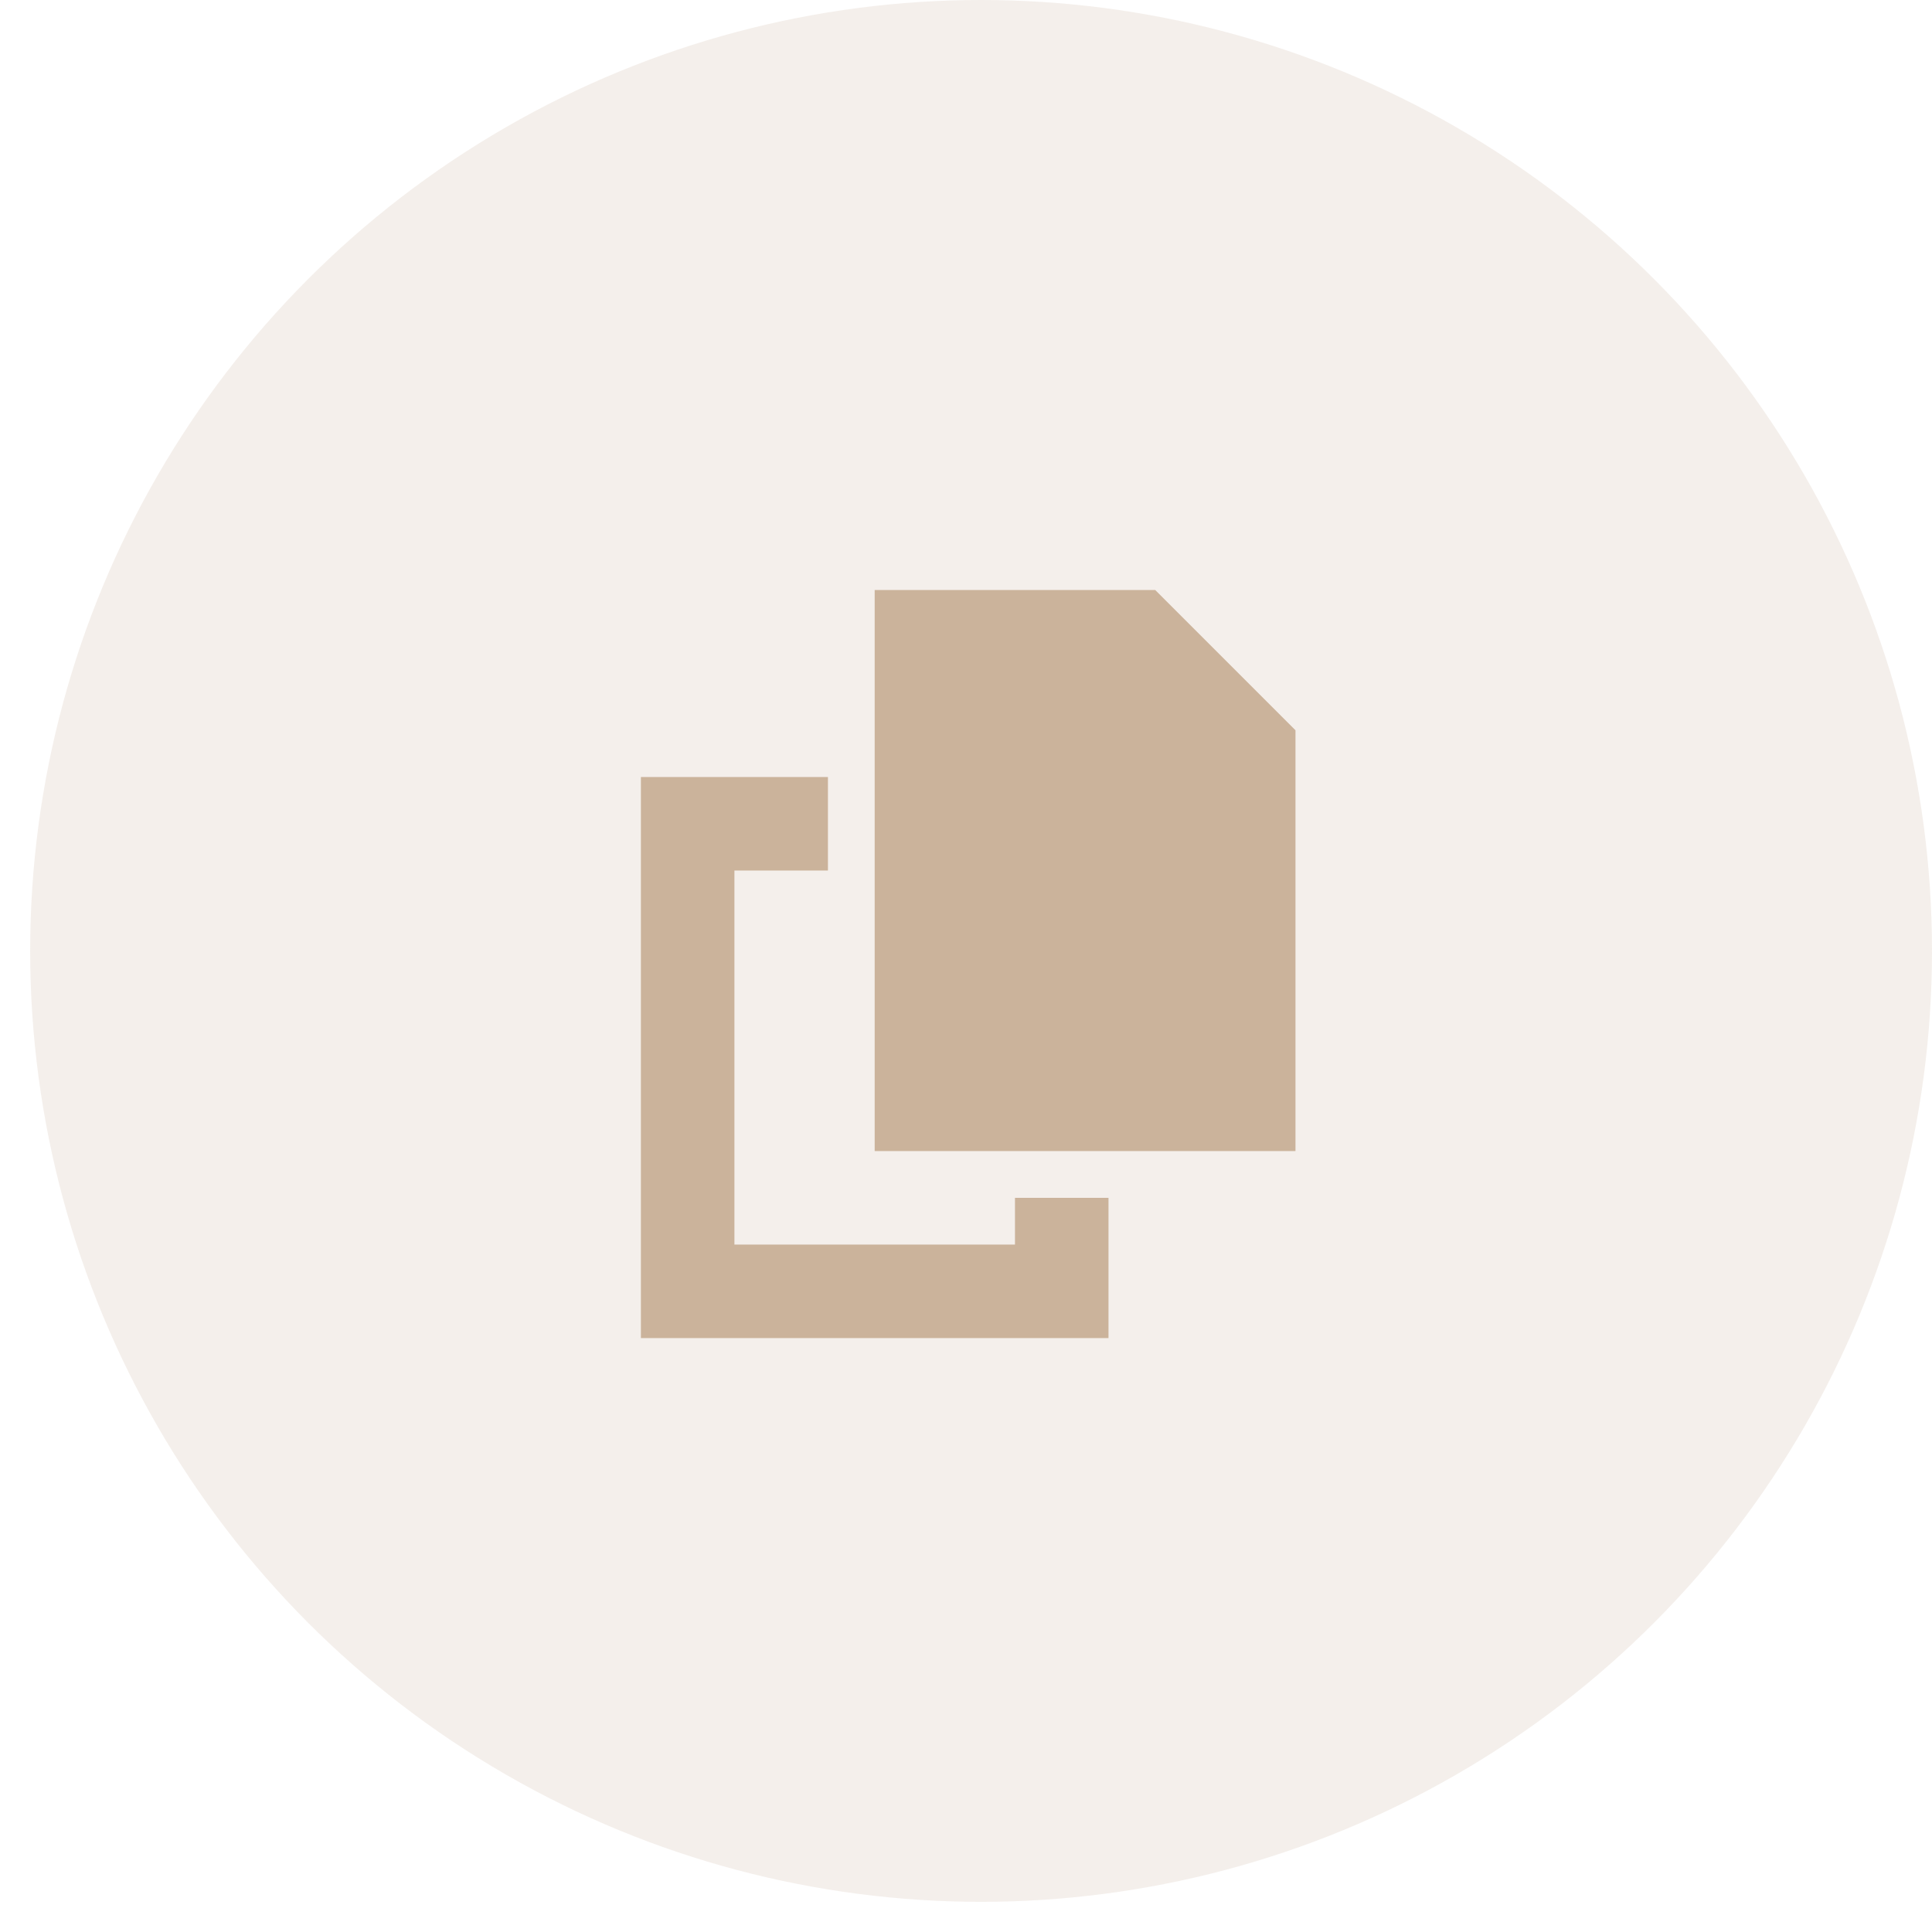 <?xml version="1.0" encoding="UTF-8"?> <svg xmlns="http://www.w3.org/2000/svg" width="52" height="52" viewBox="0 0 52 52" fill="none"><circle cx="26.406" cy="25.594" r="25.594" fill="#CBB39B" fill-opacity="0.2"></circle><path d="M31.093 15.88L34.868 19.655V30.981H23.542V15.88H31.093ZM22.284 20.914V23.431H19.767V33.498H27.318V32.24H29.835V36.015H17.25V20.914H22.284Z" fill="#CBB39B"></path></svg> 